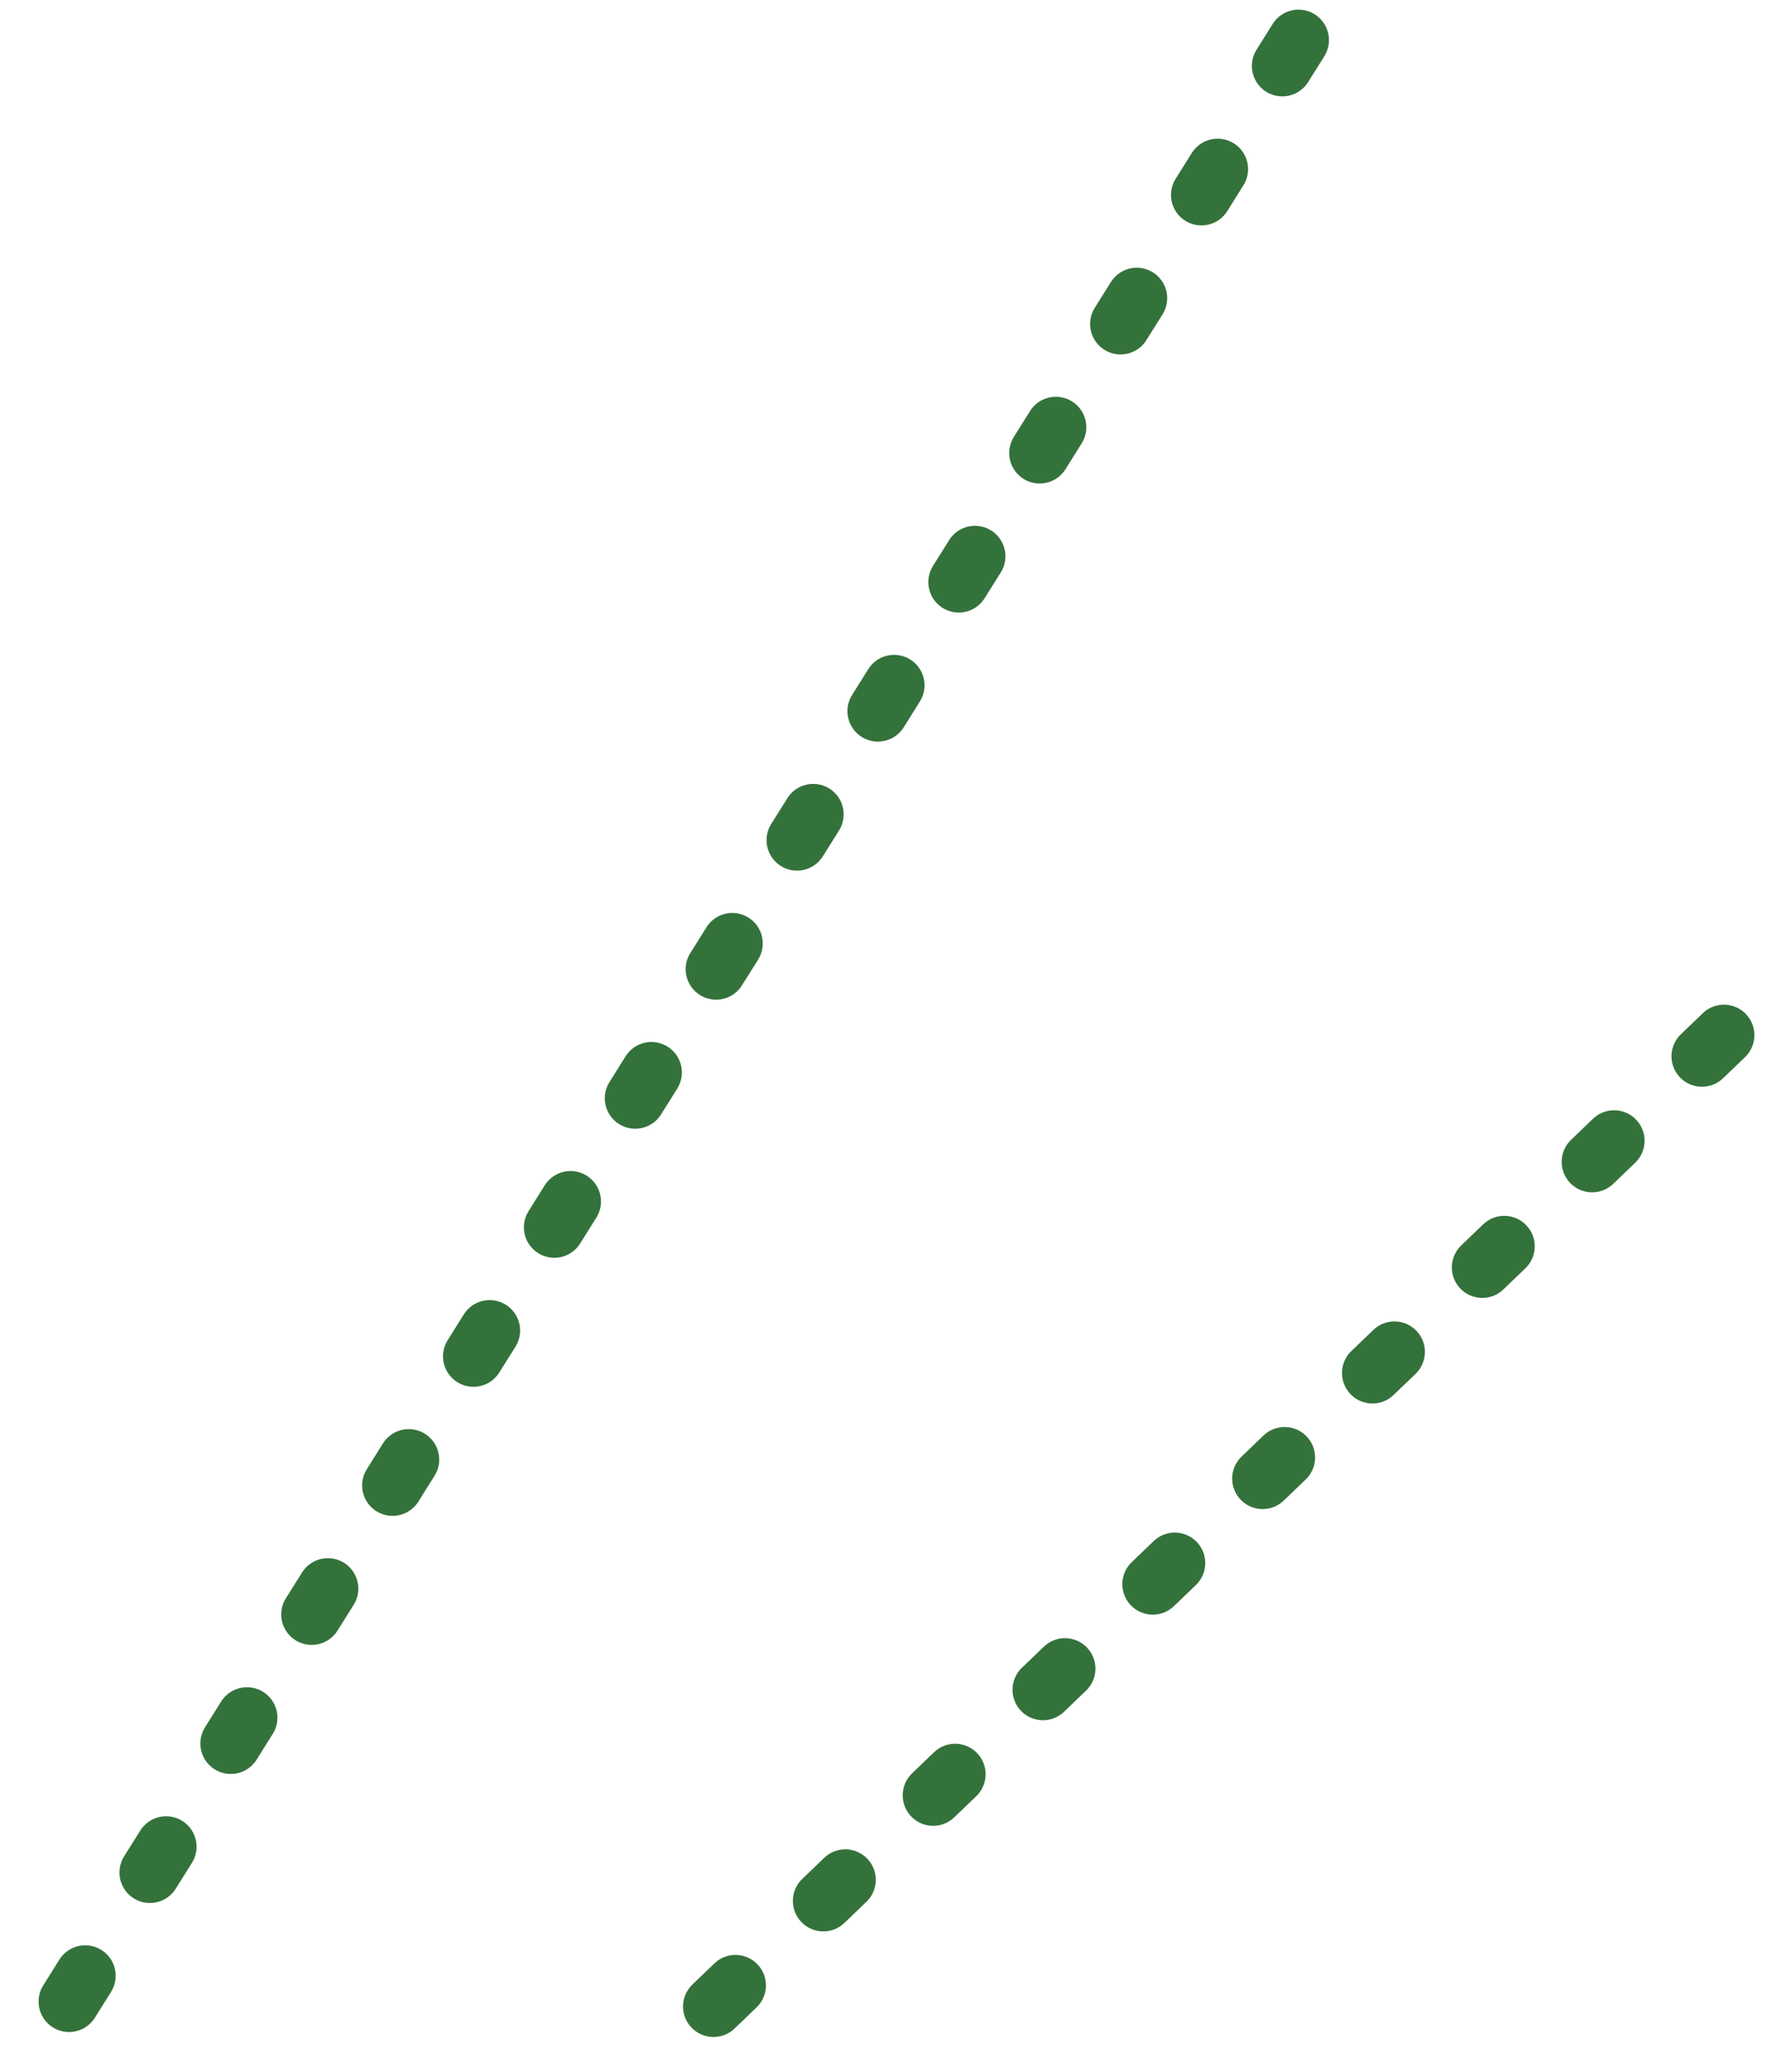 <svg width="58" height="68" viewBox="0 0 58 68" fill="none" xmlns="http://www.w3.org/2000/svg">
<line x1="1" y1="-1" x2="78.076" y2="-1" transform="matrix(-0.531 0.847 0.847 0.531 44 1)" stroke="#34723B" stroke-width="2" stroke-linecap="round" stroke-dasharray="1 4"/>
<line x1="1" y1="-1" x2="48.08" y2="-1" transform="matrix(-0.721 0.693 0.693 0.721 58 34)" stroke="#34723B" stroke-width="2" stroke-linecap="round" stroke-dasharray="1 4"/>
</svg>
